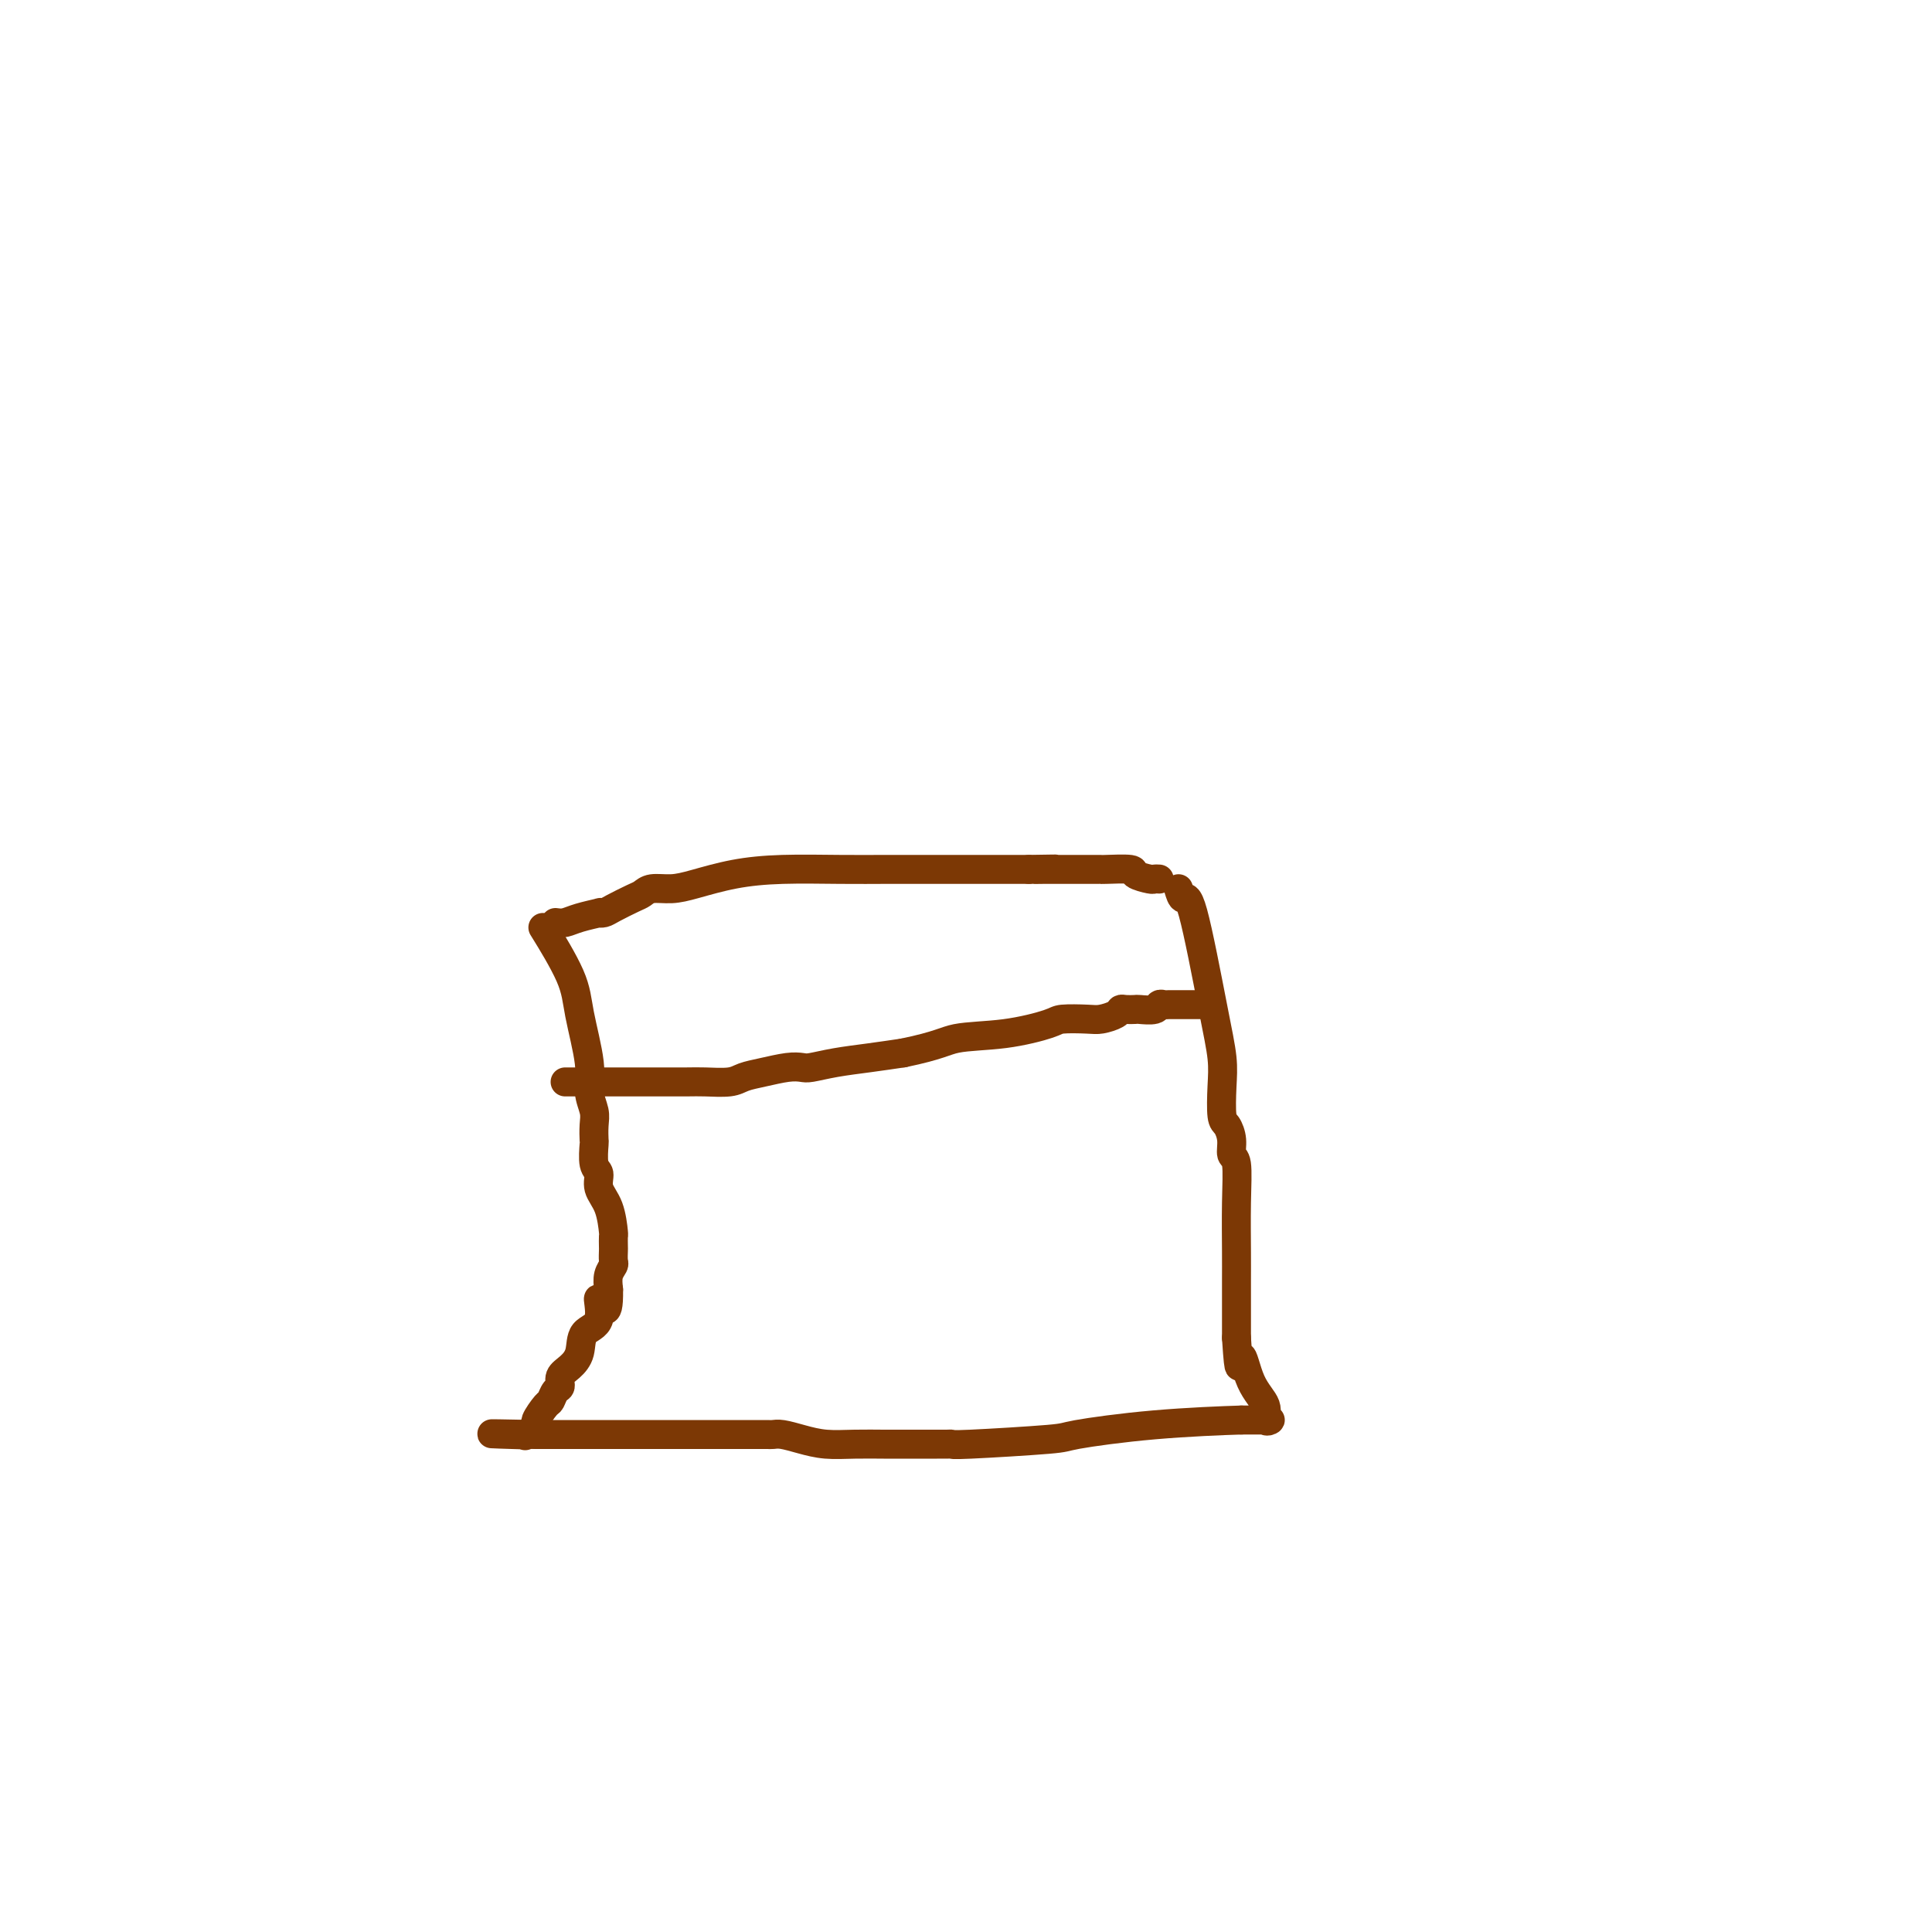<svg viewBox='0 0 400 400' version='1.1' xmlns='http://www.w3.org/2000/svg' xmlns:xlink='http://www.w3.org/1999/xlink'><g fill='none' stroke='#7C3805' stroke-width='6' stroke-linecap='round' stroke-linejoin='round'><path d='M113,193c-0.522,-0.847 -1.045,-1.693 0,0c1.045,1.693 3.657,5.927 5,9c1.343,3.073 1.418,4.986 2,8c0.582,3.014 1.673,7.131 2,10c0.327,2.869 -0.108,4.492 0,6c0.108,1.508 0.760,2.901 1,4c0.240,1.099 0.069,1.904 0,3c-0.069,1.096 -0.034,2.484 0,3c0.034,0.516 0.068,0.159 0,1c-0.068,0.841 -0.239,2.881 0,4c0.239,1.119 0.887,1.317 1,2c0.113,0.683 -0.310,1.850 0,3c0.310,1.150 1.351,2.282 2,4c0.649,1.718 0.906,4.022 1,5c0.094,0.978 0.026,0.628 0,1c-0.026,0.372 -0.011,1.464 0,2c0.011,0.536 0.017,0.517 0,1c-0.017,0.483 -0.056,1.470 0,2c0.056,0.530 0.207,0.604 0,1c-0.207,0.396 -0.774,1.113 -1,2c-0.226,0.887 -0.113,1.943 0,3'/><path d='M126,267c0.120,7.516 -1.581,2.804 -2,2c-0.419,-0.804 0.444,2.298 0,4c-0.444,1.702 -2.195,2.004 -3,3c-0.805,0.996 -0.663,2.685 -1,4c-0.337,1.315 -1.151,2.254 -2,3c-0.849,0.746 -1.732,1.297 -2,2c-0.268,0.703 0.078,1.558 0,2c-0.078,0.442 -0.579,0.470 -1,1c-0.421,0.530 -0.761,1.561 -1,2c-0.239,0.439 -0.376,0.286 -1,1c-0.624,0.714 -1.734,2.294 -2,3c-0.266,0.706 0.313,0.536 0,1c-0.313,0.464 -1.518,1.561 -2,2c-0.482,0.439 -0.241,0.219 0,0'/><path d='M244,184c0.301,1.002 0.603,2.005 1,2c0.397,-0.005 0.890,-1.017 2,3c1.110,4.017 2.836,13.064 4,19c1.164,5.936 1.766,8.762 2,11c0.234,2.238 0.100,3.889 0,6c-0.100,2.111 -0.167,4.683 0,6c0.167,1.317 0.566,1.379 1,2c0.434,0.621 0.901,1.799 1,3c0.099,1.201 -0.170,2.423 0,3c0.170,0.577 0.777,0.510 1,2c0.223,1.490 0.060,4.539 0,8c-0.060,3.461 -0.016,7.334 0,10c0.016,2.666 0.004,4.125 0,6c-0.004,1.875 -0.001,4.165 0,6c0.001,1.835 0.000,3.213 0,4c-0.000,0.787 -0.000,0.981 0,1c0.000,0.019 0.000,-0.137 0,0c-0.000,0.137 -0.000,0.569 0,1'/><path d='M256,277c0.619,9.643 0.668,4.752 1,4c0.332,-0.752 0.947,2.636 2,5c1.053,2.364 2.544,3.705 3,5c0.456,1.295 -0.124,2.543 0,3c0.124,0.457 0.951,0.122 1,0c0.049,-0.122 -0.679,-0.033 -1,0c-0.321,0.033 -0.235,0.009 -1,0c-0.765,-0.009 -2.383,-0.005 -4,0'/><path d='M257,294c-3.912,0.117 -11.191,0.410 -18,1c-6.809,0.590 -13.147,1.479 -16,2c-2.853,0.521 -2.221,0.676 -6,1c-3.779,0.324 -11.968,0.819 -16,1c-4.032,0.181 -3.905,0.048 -4,0c-0.095,-0.048 -0.410,-0.013 -1,0c-0.590,0.013 -1.454,0.003 -2,0c-0.546,-0.003 -0.774,-0.000 -2,0c-1.226,0.000 -3.450,-0.003 -5,0c-1.550,0.003 -2.425,0.011 -4,0c-1.575,-0.011 -3.851,-0.041 -6,0c-2.149,0.041 -4.173,0.155 -6,0c-1.827,-0.155 -3.459,-0.577 -5,-1c-1.541,-0.423 -2.993,-0.845 -4,-1c-1.007,-0.155 -1.570,-0.041 -2,0c-0.430,0.041 -0.728,0.011 -1,0c-0.272,-0.011 -0.519,-0.003 -1,0c-0.481,0.003 -1.195,0.001 -3,0c-1.805,-0.001 -4.703,-0.000 -7,0c-2.297,0.000 -3.995,0.000 -6,0c-2.005,-0.000 -4.316,-0.000 -5,0c-0.684,0.000 0.259,0.000 0,0c-0.259,-0.000 -1.719,-0.000 -3,0c-1.281,0.000 -2.383,0.000 -4,0c-1.617,-0.000 -3.748,-0.000 -7,0c-3.252,0.000 -7.626,0.000 -12,0'/><path d='M111,297c-15.060,-0.310 -7.708,-0.083 -5,0c2.708,0.083 0.774,0.024 0,0c-0.774,-0.024 -0.387,-0.012 0,0'/><path d='M115,191c0.628,0.083 1.257,0.166 2,0c0.743,-0.166 1.601,-0.582 3,-1c1.399,-0.418 3.341,-0.837 4,-1c0.659,-0.163 0.036,-0.071 0,0c-0.036,0.071 0.517,0.120 1,0c0.483,-0.120 0.898,-0.410 2,-1c1.102,-0.590 2.893,-1.481 4,-2c1.107,-0.519 1.531,-0.668 2,-1c0.469,-0.332 0.983,-0.849 2,-1c1.017,-0.151 2.537,0.065 4,0c1.463,-0.065 2.871,-0.410 5,-1c2.129,-0.590 4.980,-1.426 8,-2c3.020,-0.574 6.207,-0.886 10,-1c3.793,-0.114 8.190,-0.031 12,0c3.810,0.031 7.033,0.008 9,0c1.967,-0.008 2.680,-0.002 4,0c1.320,0.002 3.248,0.001 4,0c0.752,-0.001 0.327,-0.000 1,0c0.673,0.000 2.444,0.000 4,0c1.556,-0.000 2.896,-0.000 4,0c1.104,0.000 1.973,0.000 3,0c1.027,-0.000 2.214,-0.000 3,0c0.786,0.000 1.173,0.000 2,0c0.827,-0.000 2.093,-0.000 3,0c0.907,0.000 1.453,0.000 2,0'/><path d='M213,180c9.839,-0.155 3.936,-0.041 2,0c-1.936,0.041 0.094,0.011 1,0c0.906,-0.011 0.686,-0.003 1,0c0.314,0.003 1.160,0.001 2,0c0.840,-0.001 1.674,0.000 3,0c1.326,-0.000 3.144,-0.001 4,0c0.856,0.001 0.748,0.003 1,0c0.252,-0.003 0.863,-0.011 1,0c0.137,0.011 -0.199,0.041 1,0c1.199,-0.041 3.933,-0.155 5,0c1.067,0.155 0.468,0.577 1,1c0.532,0.423 2.194,0.845 3,1c0.806,0.155 0.755,0.042 1,0c0.245,-0.042 0.784,-0.012 1,0c0.216,0.012 0.108,0.006 0,0'/><path d='M117,224c0.332,0.000 0.665,0.000 1,0c0.335,-0.000 0.673,-0.000 1,0c0.327,0.000 0.643,0.000 1,0c0.357,-0.000 0.754,-0.000 1,0c0.246,0.000 0.341,0.000 1,0c0.659,-0.000 1.882,-0.000 3,0c1.118,0.000 2.131,0.000 3,0c0.869,-0.000 1.594,-0.000 2,0c0.406,0.000 0.493,0.000 1,0c0.507,-0.000 1.435,-0.000 2,0c0.565,0.000 0.767,0.001 1,0c0.233,-0.001 0.498,-0.003 2,0c1.502,0.003 4.241,0.012 6,0c1.759,-0.012 2.536,-0.045 4,0c1.464,0.045 3.614,0.170 5,0c1.386,-0.170 2.007,-0.633 3,-1c0.993,-0.367 2.356,-0.637 4,-1c1.644,-0.363 3.568,-0.818 5,-1c1.432,-0.182 2.373,-0.090 3,0c0.627,0.090 0.941,0.179 2,0c1.059,-0.179 2.862,-0.625 5,-1c2.138,-0.375 4.611,-0.679 7,-1c2.389,-0.321 4.695,-0.661 7,-1'/><path d='M187,218c7.592,-1.575 8.573,-2.513 11,-3c2.427,-0.487 6.301,-0.522 10,-1c3.699,-0.478 7.222,-1.399 9,-2c1.778,-0.601 1.811,-0.883 3,-1c1.189,-0.117 3.536,-0.070 5,0c1.464,0.070 2.046,0.162 3,0c0.954,-0.162 2.281,-0.580 3,-1c0.719,-0.420 0.830,-0.844 1,-1c0.170,-0.156 0.398,-0.046 1,0c0.602,0.046 1.576,0.026 2,0c0.424,-0.026 0.297,-0.060 1,0c0.703,0.060 2.234,0.212 3,0c0.766,-0.212 0.765,-0.789 1,-1c0.235,-0.211 0.704,-0.057 1,0c0.296,0.057 0.419,0.015 1,0c0.581,-0.015 1.620,-0.004 3,0c1.380,0.004 3.102,0.001 4,0c0.898,-0.001 0.971,-0.000 1,0c0.029,0.000 0.015,0.000 0,0'/></g>
</svg>